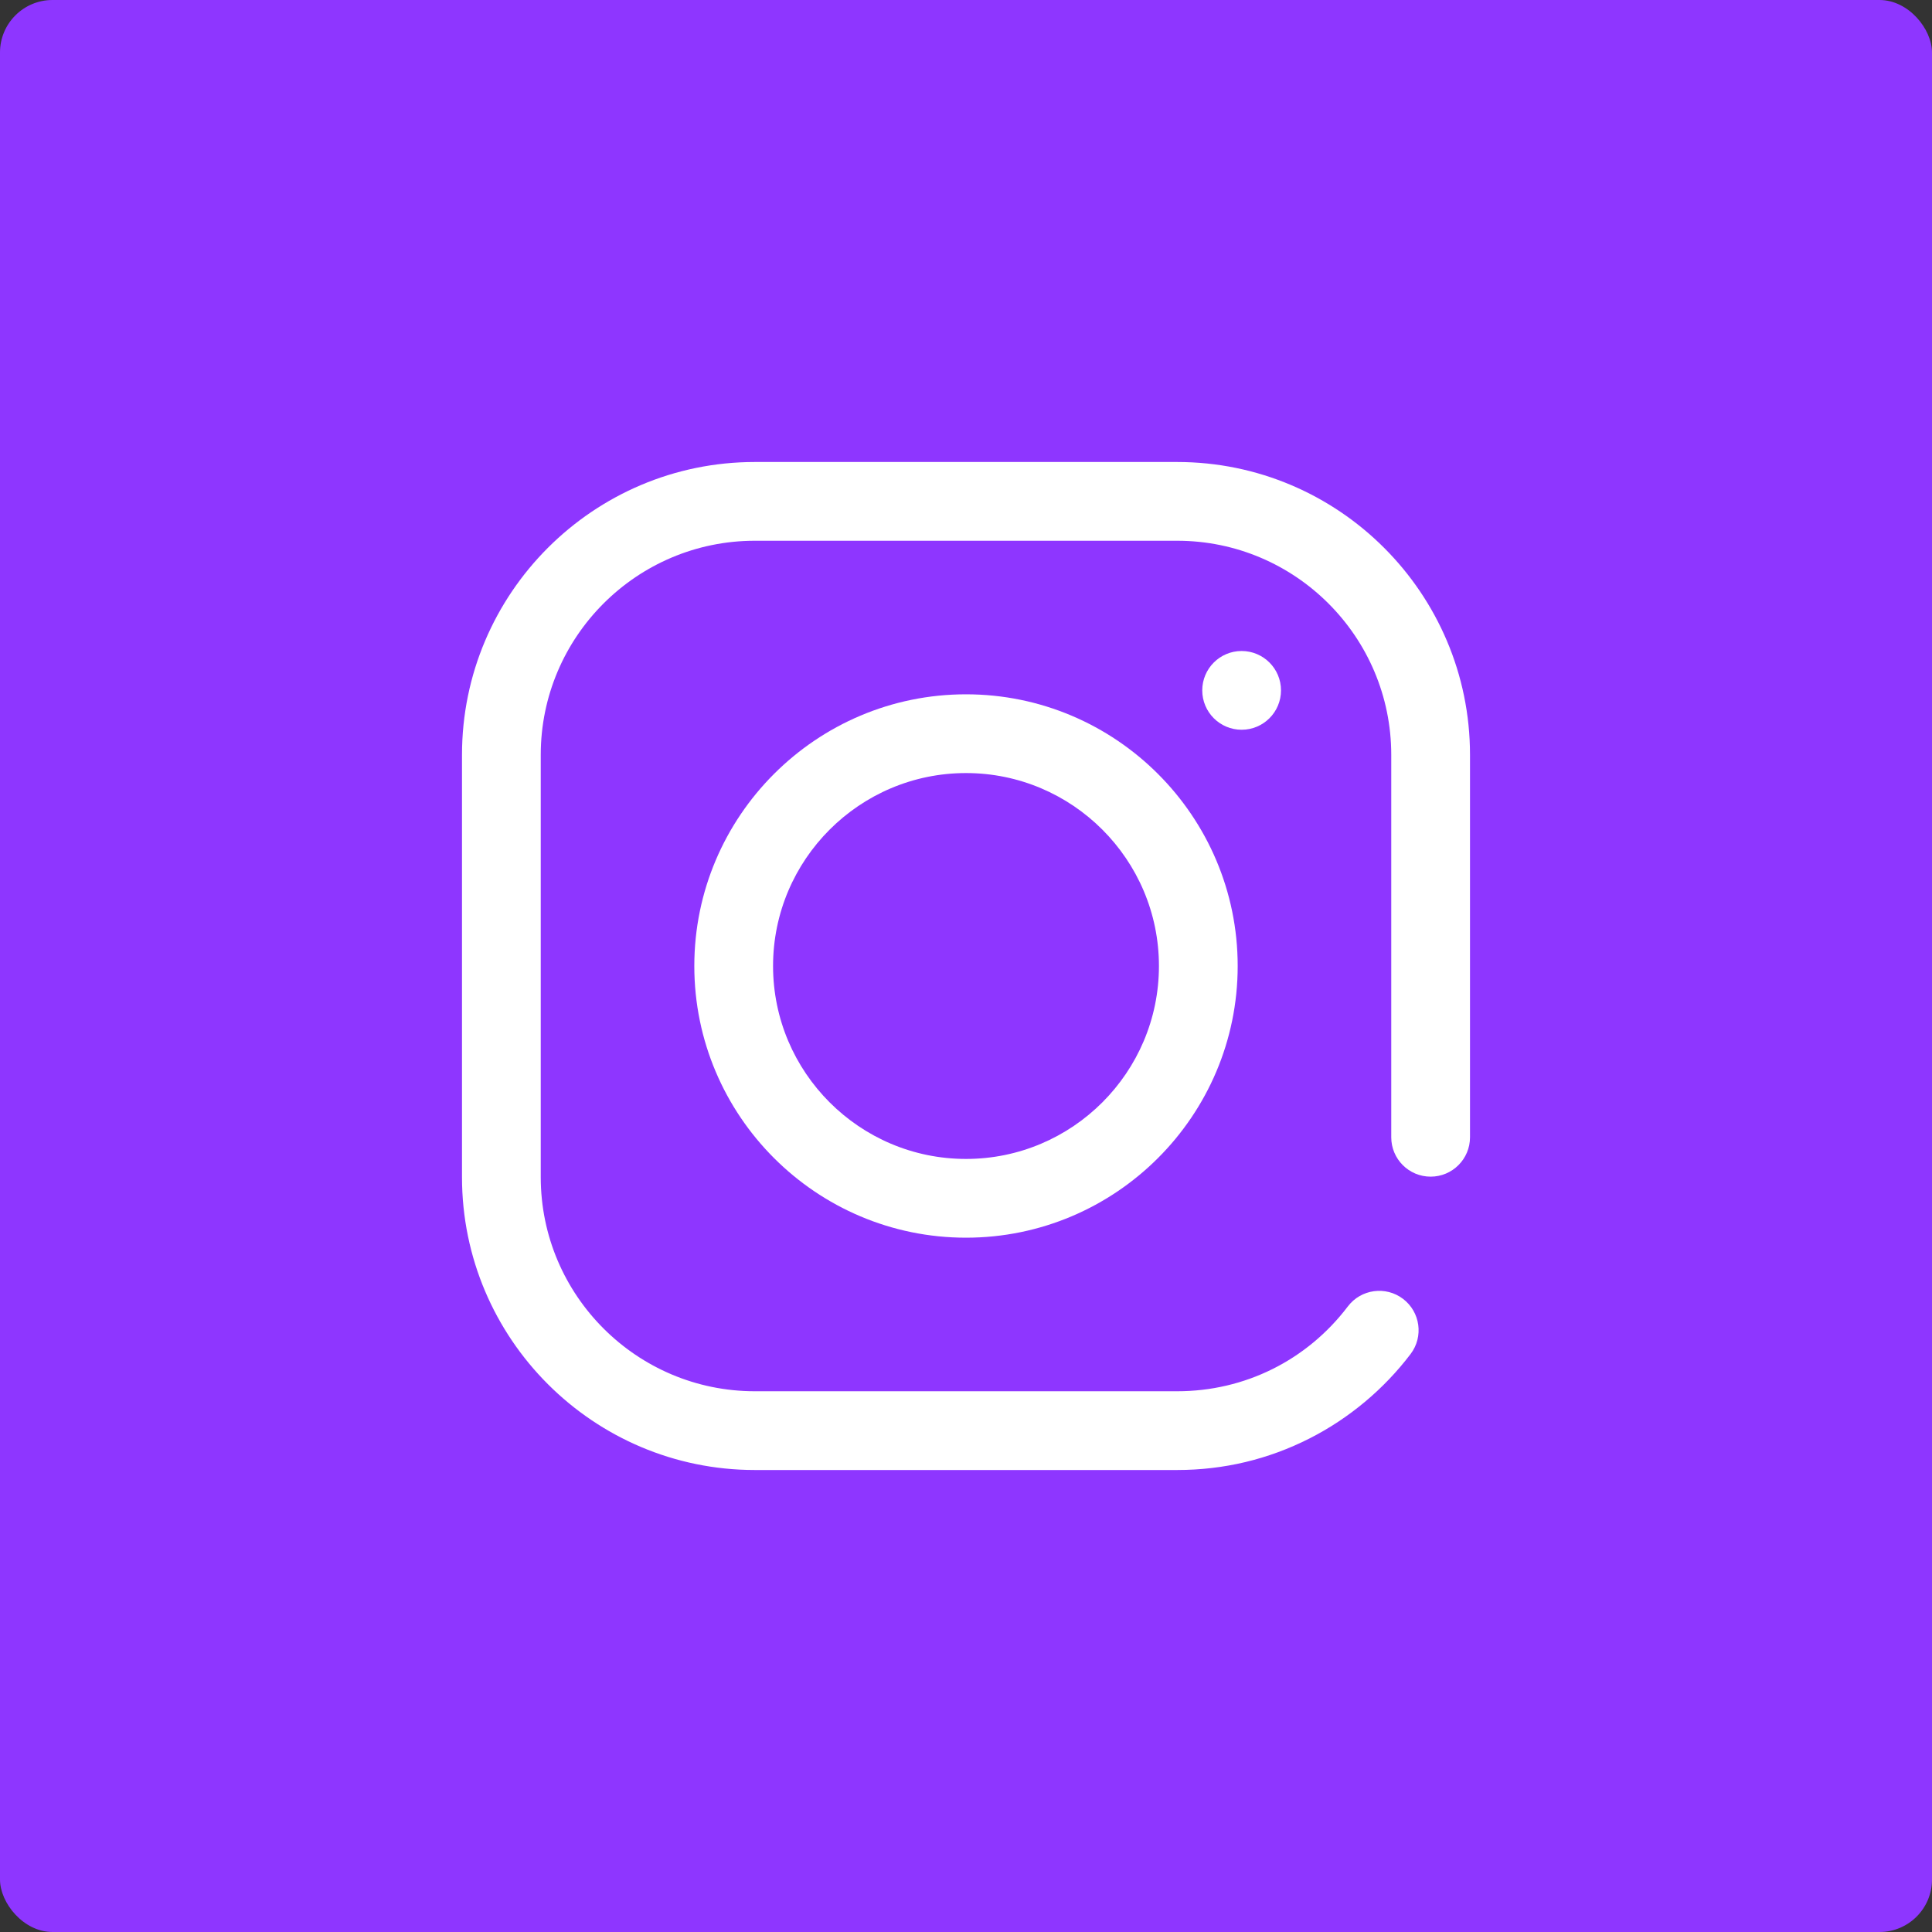 <?xml version="1.0" encoding="UTF-8"?> <svg xmlns="http://www.w3.org/2000/svg" width="184" height="184" viewBox="0 0 184 184" fill="none"><rect x="0" y="0" width="184" height="184" fill="#333333" stroke="none"/> <rect width="184" height="184" rx="5" fill="#8E36FF"></rect> <path d="M112.114 44H71.886C56.51 44 44 56.51 44 71.886V112.114C44 127.49 56.51 140 71.886 140H112.114C116.55 140 120.793 138.988 124.725 136.991C128.471 135.088 131.797 132.309 134.342 128.954C135.594 127.304 135.271 124.952 133.621 123.7C131.972 122.448 129.619 122.771 128.367 124.421C124.472 129.555 118.548 132.5 112.114 132.5H71.886C60.645 132.5 51.5 123.355 51.5 112.114V71.886C51.5 60.645 60.645 51.5 71.886 51.5H112.114C123.355 51.5 132.5 60.645 132.5 71.886V108.312C132.5 110.384 134.179 112.062 136.25 112.062C138.321 112.062 140 110.384 140 108.312V71.886C140 56.51 127.49 44 112.114 44Z" fill="white"></path> <path d="M92 66.125C77.732 66.125 66.125 77.732 66.125 92C66.125 106.268 77.732 117.875 92 117.875C106.268 117.875 117.875 106.268 117.875 92C117.875 77.732 106.268 66.125 92 66.125ZM92 110.375C81.868 110.375 73.625 102.132 73.625 92C73.625 81.868 81.868 73.625 92 73.625C102.132 73.625 110.375 81.868 110.375 92C110.375 102.132 102.132 110.375 92 110.375Z" fill="white"></path> <path d="M118.25 69.5C120.321 69.5 122 67.821 122 65.75C122 63.679 120.321 62 118.25 62C116.179 62 114.5 63.679 114.5 65.75C114.5 67.821 116.179 69.5 118.25 69.5Z" fill="white"></path> </svg> 